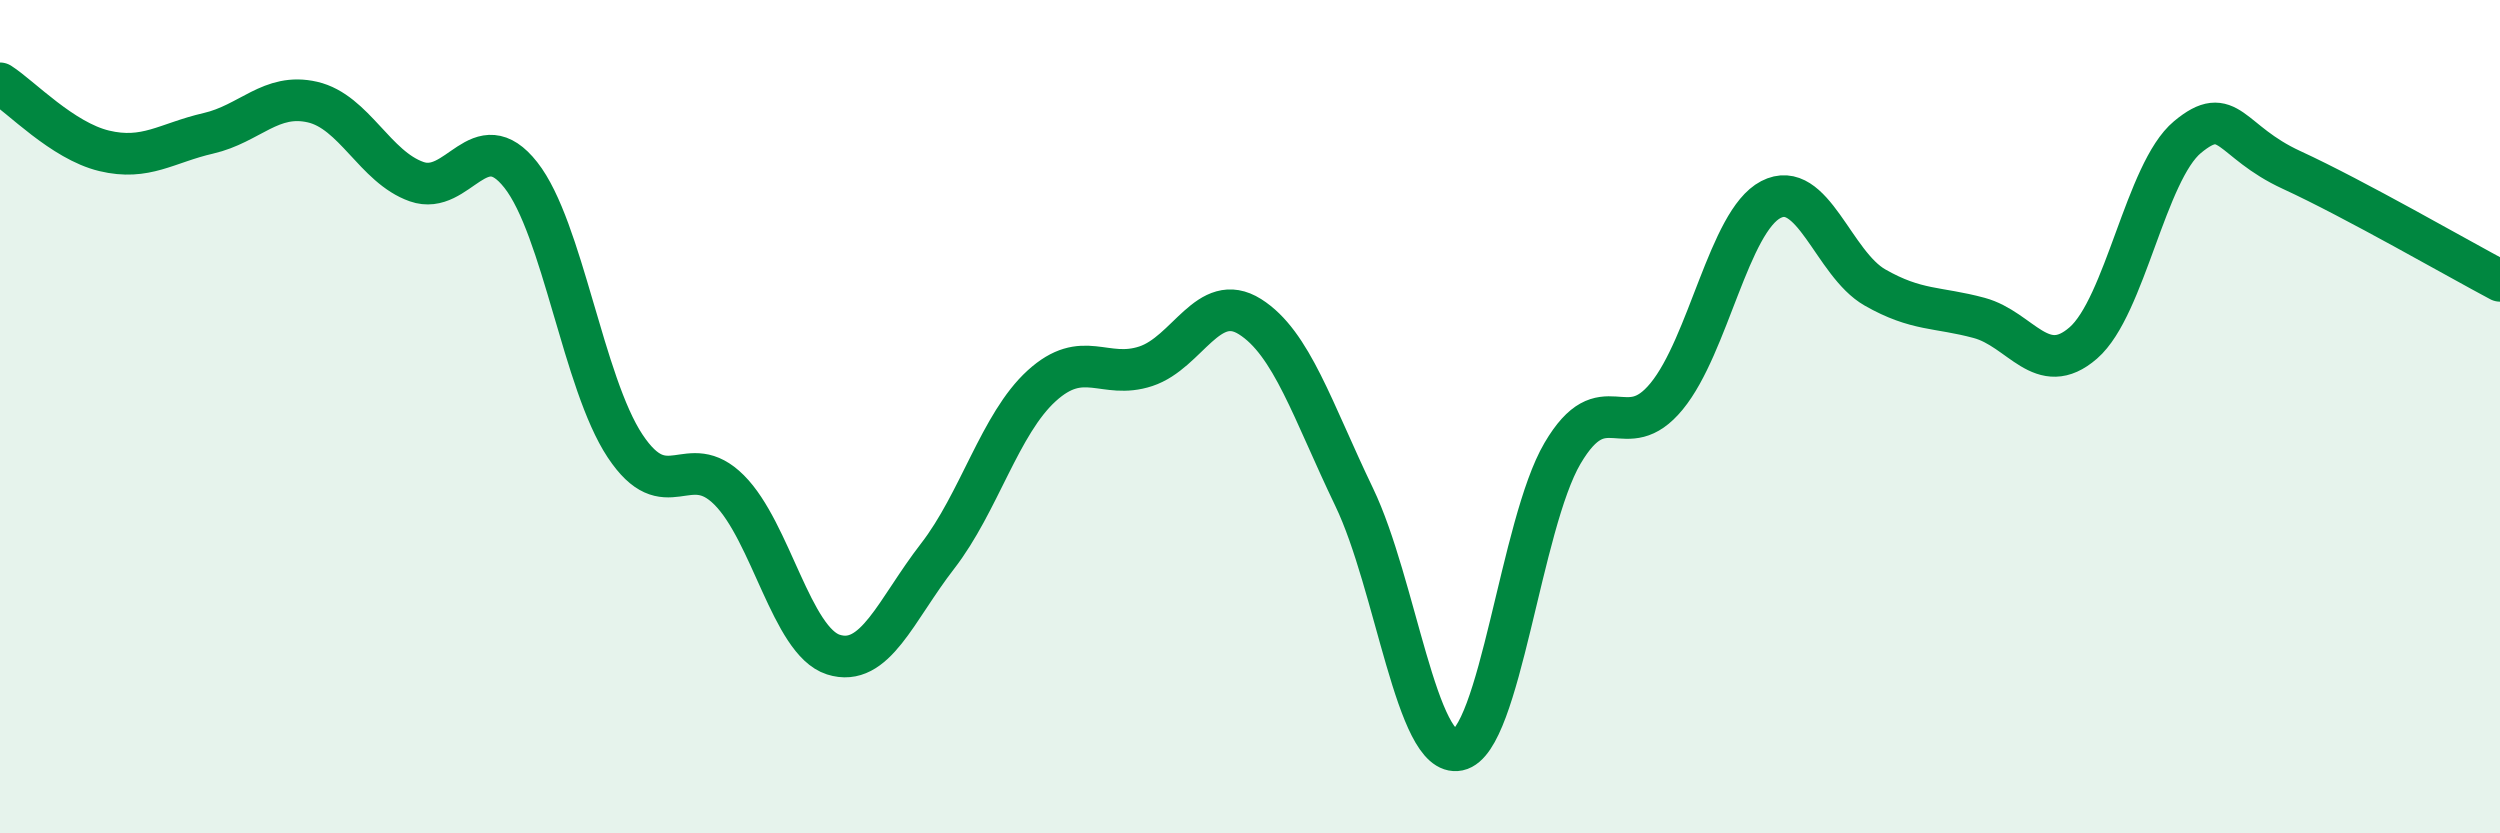
    <svg width="60" height="20" viewBox="0 0 60 20" xmlns="http://www.w3.org/2000/svg">
      <path
        d="M 0,2 C 0.5,2.32 1.5,3.38 2.5,3.62 C 3.5,3.86 4,3.43 5,3.2 C 6,2.97 6.5,2.22 7.5,2.45 C 8.5,2.68 9,4.01 10,4.36 C 11,4.71 11.5,2.93 12.5,4.2 C 13.5,5.47 14,9.19 15,10.7 C 16,12.21 16.5,10.76 17.5,11.76 C 18.5,12.76 19,15.39 20,15.71 C 21,16.03 21.5,14.64 22.5,13.35 C 23.5,12.06 24,10.17 25,9.26 C 26,8.35 26.5,9.12 27.5,8.79 C 28.5,8.46 29,6.97 30,7.6 C 31,8.23 31.5,9.85 32.5,11.93 C 33.5,14.01 34,18.21 35,18 C 36,17.79 36.5,12.58 37.5,10.88 C 38.5,9.18 39,10.73 40,9.51 C 41,8.29 41.5,5.31 42.5,4.79 C 43.5,4.27 44,6.33 45,6.9 C 46,7.47 46.5,7.36 47.5,7.63 C 48.5,7.9 49,9.1 50,8.23 C 51,7.36 51.5,4.12 52.5,3.29 C 53.5,2.46 53.5,3.39 55,4.08 C 56.5,4.77 59,6.21 60,6.74L60 20L0 20Z"
        fill="#008740"
        opacity="0.1"
        stroke-linecap="round"
        stroke-linejoin="round"
      />
      <path
        d="M 0,2 C 0.5,2.32 1.5,3.38 2.5,3.62 C 3.5,3.86 4,3.43 5,3.2 C 6,2.97 6.5,2.22 7.5,2.45 C 8.5,2.68 9,4.01 10,4.36 C 11,4.71 11.5,2.93 12.5,4.2 C 13.5,5.47 14,9.19 15,10.7 C 16,12.21 16.5,10.76 17.5,11.76 C 18.5,12.76 19,15.39 20,15.71 C 21,16.03 21.5,14.64 22.5,13.35 C 23.5,12.06 24,10.17 25,9.26 C 26,8.35 26.5,9.12 27.5,8.79 C 28.5,8.46 29,6.97 30,7.6 C 31,8.23 31.5,9.85 32.5,11.93 C 33.5,14.01 34,18.21 35,18 C 36,17.79 36.5,12.58 37.5,10.88 C 38.5,9.18 39,10.73 40,9.51 C 41,8.29 41.5,5.31 42.5,4.79 C 43.5,4.27 44,6.33 45,6.9 C 46,7.47 46.5,7.36 47.5,7.63 C 48.5,7.9 49,9.1 50,8.23 C 51,7.36 51.5,4.12 52.5,3.29 C 53.5,2.46 53.5,3.39 55,4.08 C 56.5,4.77 59,6.21 60,6.74"
        stroke="#008740"
        stroke-width="1"
        fill="none"
        stroke-linecap="round"
        stroke-linejoin="round"
      />
    </svg>
  